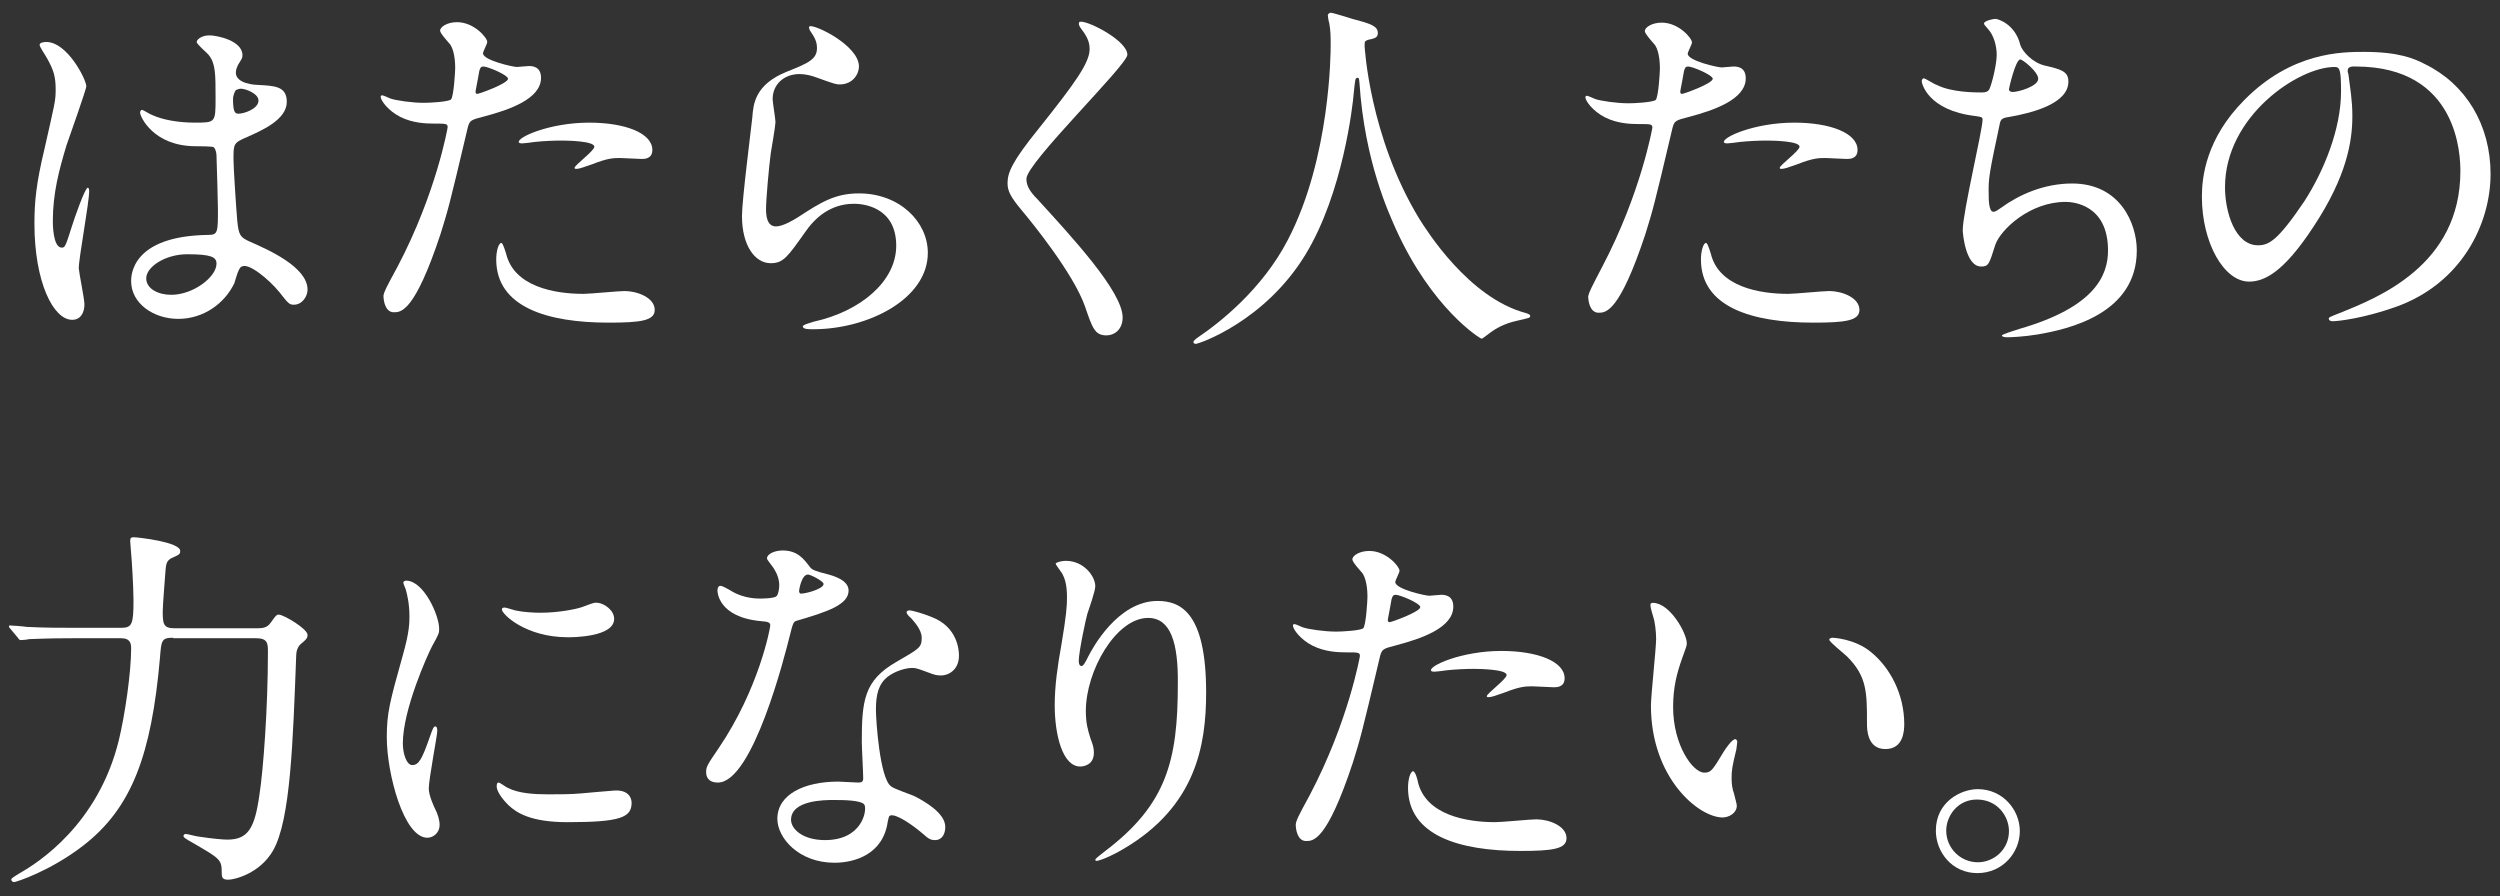 <?xml version="1.0" encoding="utf-8"?>
<!-- Generator: Adobe Illustrator 24.0.1, SVG Export Plug-In . SVG Version: 6.00 Build 0)  -->
<svg version="1.1" id="レイヤー_1" xmlns="http://www.w3.org/2000/svg" xmlns:xlink="http://www.w3.org/1999/xlink" x="0px"
	 y="0px" viewBox="0 0 530 190" style="enable-background:new 0 0 530 190;" xml:space="preserve">
<rect x="0" y="0" width="530" height="190" fill="#333333" stroke="none"/>
<style type="text/css">
	.st0{enable-background:new    ;}
	.st1{fill:#FFFFFF;}
</style>
<g class="st0">
	<path class="st1" d="M17.9,64.5c0,1.8-0.8,3.3-2.6,3.3c-4,0-8-8-8-20.4c0-4.7,0.4-8.6,2.1-15.7c2.2-9.8,2.4-10.2,2.4-12.7
		c0-2.7-0.4-4.1-1.8-6.6C9.7,11.8,8.4,10,8.4,9.5s1-0.6,1.4-0.6c4.5,0,8.5,8,8.5,9.4c0,0.6-3.5,10.5-4.2,12.5
		c-1.6,5.3-2.9,10.2-2.9,16.1c0,0.5,0,5.6,1.9,5.6c0.7,0,0.8-0.3,2.2-4.7c0.3-1,2.7-8,3.3-8c0.3,0,0.3,0.6,0.3,0.7
		c0,2.6-2.2,14.1-2.2,16.4C16.8,58.1,17.9,63.4,17.9,64.5z M49.7,60c-2.1,4.4-6.6,7.6-11.9,7.6s-10-3.3-10-8c0-1.1,0-9.6,16.4-9.8
		c2,0,2-0.6,2-5.5c0-0.5-0.2-9-0.3-11.2c0-0.5-0.1-1.4-0.6-1.9C45,31,41.9,31,41.5,31c-9,0-11.8-6.3-11.8-7.1c0-0.2,0.1-0.6,0.4-0.6
		c0.3,0,1.8,1,2.2,1.1c2.2,1,5.5,1.6,9,1.6c4.4,0,4.4,0,4.4-5.3c0-5,0-7.3-1.5-9.1c-0.3-0.4-2.5-2.2-2.5-2.7c0-0.5,1-1.4,2.7-1.4
		c1.6,0,7,1.1,7,4.2c0,0.6-0.1,0.7-0.9,2c-0.2,0.4-0.5,1-0.5,1.7c0,2.4,4.2,2.6,4.6,2.6c3.5,0.2,6.2,0.2,6.2,3.6
		c0,3.8-5.4,6.1-8.3,7.4c-3,1.3-3,1.4-3,4.8c0,1.8,0.6,10.8,0.8,13c0.3,3,0.6,3.5,2.6,4.4c3.9,1.7,12.3,5.4,12.3,10.2
		c0,1.4-1.1,3.2-2.9,3.2c-1,0-1.2-0.3-3.1-2.7c-2.3-2.8-6.5-6.2-7.9-5.4C50.6,56.5,49.9,59.4,49.7,60z M31,59c0,2.2,2.5,3.5,5.3,3.5
		c4.7,0,9.6-3.8,9.6-6.6c0-1.4-1.1-2-6.2-2C35,53.9,31,56.6,31,59z M49.4,21.1c0,3,0.6,3,1.2,3c1.1,0,4.2-1,4.2-2.8
		c0-1.4-2.6-2.5-3.8-2.5c-0.2,0-0.6,0.1-1,0.3C49.8,19.4,49.4,20.1,49.4,21.1z"/>
	<path class="st1" d="M84.3,56.5C92.5,40.9,94.9,27.1,94.9,27c0-0.8-0.3-0.8-2.9-0.8c-1.7,0-4.5-0.1-7.1-1.4
		c-2.6-1.3-4.2-3.5-4.2-4.3c0-0.2,0.2-0.3,0.3-0.3c0.3,0,1.5,0.6,1.8,0.7c1.2,0.4,4.5,0.9,7.1,0.9c1.2,0,5-0.2,5.7-0.7
		c0.6-0.6,0.9-6,0.9-6.6c0-0.6,0-3.4-1-5c-0.3-0.4-2.2-2.4-2.2-3c0-0.8,1.5-1.8,3.6-1.8c3.6,0,6.4,3.3,6.4,4.2c0,0.4-0.9,2-0.9,2.4
		c0,1.5,6.4,2.9,7.2,2.9c0.3,0,2.1-0.2,2.5-0.2c0.6,0,2.6,0,2.6,2.5c0,4.5-6.8,6.8-12.1,8.2c-2.7,0.7-3,0.8-3.4,2.2
		c-4.1,17.4-4.2,17.5-5.8,22.7c-5.5,16.6-8.4,16.6-9.9,16.6c-1.9,0-2.2-2.6-2.2-3.5C81.4,61.9,81.8,61.1,84.3,56.5z M101.2,19.9
		c0.4,0,6.5-2.2,6.5-3.2c0-0.8-4.3-2.6-5.2-2.6c-0.5,0-0.7,0.2-0.9,1c-0.3,1.6-0.3,1.8-0.7,3.8C100.8,19.4,100.7,19.9,101.2,19.9z
		 M107.3,53.8c1.7,7,10.3,8.5,16.4,8.5c1.4,0,7.4-0.6,8.7-0.6c2.7,0,6.4,1.4,6.4,4c0,2.3-3,2.7-9.8,2.7c-13,0-23.8-3.3-23.8-13.4
		c0-1.8,0.5-3.5,1.1-3.5C106.7,51.6,107.2,53.6,107.3,53.8z M124.9,26c7.6,0,13.4,2.2,13.4,5.8c0,1.9-1.7,1.9-2.3,1.9
		c-0.7,0-3.8-0.2-4.5-0.2c-1.4,0-2.6,0-5.9,1.3c-2,0.7-2.8,1-3.4,1c-0.2,0-0.4,0-0.4-0.2c0-0.6,4.2-3.6,4.2-4.5
		c0-1.2-5.7-1.3-6.9-1.3c-1.8,0-3.9,0.1-5.8,0.3c-0.5,0.1-2.3,0.3-2.6,0.3c-0.1,0-0.6,0-0.7-0.2C109.4,29.2,116.4,26,124.9,26z"/>
	<path class="st1" d="M182.1,14.1c0,1.6-1.3,3.8-4.1,3.8c-0.7,0-1.1-0.1-4.7-1.4c-1.3-0.5-2.6-0.8-3.8-0.8c-3.3,0-5.7,2.2-5.7,5.3
		c0,0.7,0.6,4.2,0.6,4.9s-0.8,5.4-1,6.6c-0.4,3-1,9.8-1,11.8c0,1.2,0.1,3.7,2.1,3.7c1.5,0,3.8-1.4,4.6-1.9c4.9-3.2,7.9-5.1,13-5.1
		c8.6,0,14.6,6,14.6,12.6c0,9.8-12.7,16.2-24.3,16.2c-1,0-2.2,0-2.2-0.6c0-0.4,1.8-0.8,2.3-1c10-2.2,17.5-8.6,17.5-16.1
		c0-8.4-7.3-8.9-8.9-8.9c-2.8,0-6.9,0.9-10.4,6c-3.7,5.2-4.6,6.6-7.3,6.6c-3.4,0-6.1-3.8-6.1-10c0-3.4,1.9-18.1,2.2-21
		c0.2-2.8,0.6-6.9,7.3-9.6c4.5-1.8,6.4-2.6,6.4-5c0-1.5-0.6-2.4-1.4-3.6c-0.2-0.3-0.4-0.8-0.2-1C172.5,5,182.1,9.6,182.1,14.1z"/>
	<path class="st1" d="M229.2,4.6c1.9,0,9.8,4.1,9.8,7c0,2.2-21.4,22.9-21.4,26.3c0,1.4,0.6,2.6,2.4,4.4c7.1,7.8,18,19.5,18,25
		c0,2.6-1.8,3.8-3.4,3.8c-2.5,0-3-1.5-4.6-6.2c-2.5-7-11.2-17.7-13.3-20.2c-2.5-3-3.1-4.2-3.1-5.9c0-2.2,1-4.6,6.5-11.4
		c7.9-9.9,10.9-14.1,10.9-17c0-1.7-0.7-2.9-2-4.6c-0.2-0.4-0.4-0.7-0.2-1C228.7,4.6,228.9,4.6,229.2,4.6z"/>
	<path class="st1" d="M289.3,9.8c0,0,1,19.2,11.6,36.6c1.4,2.2,10.4,16.8,22.7,20c0.2,0.1,0.8,0.2,0.8,0.6c0,0.4-0.2,0.4-2.8,1
		c-2.8,0.6-4.7,1.8-5.5,2.4c-1.5,1.1-1.8,1.4-2,1.4c-0.3,0-10.5-6.3-18.2-23.3c-1.4-3.2-6.6-14.2-7.7-31c-0.1-0.9-0.1-1-0.4-1
		c-0.5,0-0.5,0.3-0.8,3.2c-0.2,2.6-2.3,21.2-10.2,34.2c-8.6,14.2-22.6,19-23.3,19c-0.2,0-0.5-0.1-0.5-0.4c0-0.2,0.4-0.6,1-1
		c4.6-3.1,13.6-10.2,19-20.6c9.1-17.4,9.1-40.2,9.1-41.1c0-2.3,0-3.2-0.3-4.9c-0.1-0.2-0.3-1.4-0.3-1.6c0-0.4,0.4-0.6,0.6-0.6
		c0.5,0,3.9,1.1,4.6,1.3c3.8,1,5.4,1.5,5.4,3c0,0.9-0.6,1.1-1.4,1.3c-0.6,0.1-1,0.2-1.3,0.5C289.3,9,289.3,9.3,289.3,9.8z"/>
	<path class="st1" d="M339.7,56.5c8.2-15.6,10.6-29.4,10.6-29.4c0-0.8-0.3-0.8-2.9-0.8c-1.7,0-4.5-0.1-7.1-1.4
		c-2.6-1.3-4.2-3.5-4.2-4.3c0-0.2,0.2-0.3,0.3-0.3c0.3,0,1.5,0.6,1.8,0.7c1.2,0.4,4.5,0.9,7.1,0.9c1.2,0,5-0.2,5.7-0.7
		c0.6-0.6,0.9-6,0.9-6.6c0-0.6,0-3.4-1-5c-0.3-0.4-2.2-2.4-2.2-3c0-0.8,1.5-1.8,3.6-1.8c3.6,0,6.4,3.3,6.4,4.2c0,0.4-0.9,2-0.9,2.4
		c0,1.5,6.4,2.9,7.2,2.9c0.3,0,2.1-0.2,2.5-0.2c0.6,0,2.6,0,2.6,2.5c0,4.5-6.8,6.8-12.1,8.2c-2.7,0.7-3,0.8-3.4,2.2
		c-4.1,17.4-4.2,17.5-5.8,22.7c-5.5,16.6-8.4,16.6-9.9,16.6c-1.9,0-2.2-2.6-2.2-3.5C336.9,61.9,337.3,61.1,339.7,56.5z M356.6,19.9
		c0.4,0,6.5-2.2,6.5-3.2c0-0.8-4.3-2.6-5.2-2.6c-0.5,0-0.7,0.2-0.9,1c-0.3,1.6-0.3,1.8-0.7,3.8C356.2,19.4,356.1,19.9,356.6,19.9z
		 M362.7,53.8c1.7,7,10.3,8.5,16.4,8.5c1.4,0,7.4-0.6,8.7-0.6c2.7,0,6.4,1.4,6.4,4c0,2.3-3,2.7-9.8,2.7c-13,0-23.8-3.3-23.8-13.4
		c0-1.8,0.5-3.5,1.1-3.5C362.1,51.6,362.6,53.6,362.7,53.8z M380.4,26c7.6,0,13.4,2.2,13.4,5.8c0,1.9-1.7,1.9-2.3,1.9
		c-0.7,0-3.8-0.2-4.5-0.2c-1.4,0-2.6,0-5.9,1.3c-2,0.7-2.8,1-3.4,1c-0.2,0-0.4,0-0.4-0.2c0-0.6,4.2-3.6,4.2-4.5
		c0-1.2-5.7-1.3-6.9-1.3c-1.8,0-3.9,0.1-5.8,0.3c-0.5,0.1-2.3,0.3-2.6,0.3c-0.1,0-0.6,0-0.7-0.2C364.9,29.2,371.8,26,380.4,26z"/>
	<path class="st1" d="M428.3,9.5c0.4,1.4,2.6,3.8,5.2,4.4c3.4,0.8,5,1.2,5,3.4c0,4.6-7.4,6.6-12.6,7.5c-1.6,0.2-1.8,0.6-2,1.7
		c-2.1,9.9-2.4,11.3-2.3,14.7c0,1,0,3.7,1,3.7c0.5,0,1.1-0.5,1.7-0.9c3.7-2.7,9-5.1,15-5.1c10.1,0,13.7,8.4,13.7,14.2
		c0,13.5-14.6,16.7-21,17.8c-3,0.5-5.8,0.6-6.4,0.6c-0.2,0-1.2,0-1.2-0.4c0-0.2,3.1-1.2,3.8-1.4c15.9-4.6,18.7-11.3,18.7-16.6
		c0-9.8-7.5-10.3-9-10.3c-7.6,0-13.8,5.9-14.9,9.1c-1.3,4.1-1.4,4.6-3,4.6c-3.3,0-3.9-7-3.9-7.7c0-3.8,4.2-21.2,4.2-23.4
		c0-0.6-0.2-0.6-1.5-0.8c-10.2-1.2-11.4-7-11.4-7.4c0-0.2,0.2-0.6,0.4-0.6c0.4,0,2.3,1.3,2.8,1.4c3.1,1.6,8.2,1.6,9.5,1.6
		c1,0,1.3-0.2,1.6-0.6c0.6-1.2,1.6-5.4,1.6-7.4c0-1.8-0.6-4.1-1.8-5.4c-0.6-0.7-0.9-1-0.9-1.2c0-0.6,2-1,2.4-1
		C423.6,4,427.2,5.1,428.3,9.5z M425.9,18.9c0,0.5,0.5,0.6,0.8,0.6c1.2,0,5.4-1.2,5.4-2.8c0-1.5-3.3-4.1-3.8-4.1
		C427.3,12.6,425.9,18.7,425.9,18.9z"/>
	<path class="st1" d="M497.7,15.1c0,0.2,0.2,0.6,0.2,0.9c0.3,2.6,0.8,5.1,0.8,8.6c0,5.4-1.2,12.8-8.2,23.4
		c-6.4,9.8-10.5,11.7-13.7,11.7c-5.3,0-10-8.2-10-18c0-4.2,0.9-12.3,8.9-20.4C485.8,11,496.5,11,501.2,11c7.3,0,10.6,1.4,12.9,2.6
		c8.6,4.2,13.9,12.8,13.9,23.3c0,10.4-6,23.2-20.2,28.2c-6.8,2.4-12.1,3-13.3,3c-0.3,0-0.8-0.1-0.8-0.6c0-0.2,0.2-0.3,2.2-1.1
		c8.3-3.3,25.7-10.2,25.7-30.1c0-3.1-0.3-22.2-22.2-22.2C497.8,14,497.7,14.6,497.7,15.1z M471.7,39.7c0,5.2,2.1,12.3,7,12.3
		c2.3,0,4.2-1,9.8-9.3c4.2-6.5,7.8-15.4,7.8-23.3c0-4.8-0.3-5.2-1.4-5.2C487.3,14.2,471.7,24.6,471.7,39.7z"/>
	<path class="st1" d="M36.7,135.2c-2.5,0-2.5,0.6-2.8,4.4c-1.8,20.3-5.9,31.7-16.3,39.7c-7,5.4-14.2,7.7-14.6,7.7
		c-0.3,0-0.6-0.2-0.6-0.5s0.2-0.4,1.8-1.4c3.7-2.1,16.6-10.2,21-28.2c1.3-5.4,2.6-14.3,2.6-19.4c0-1-0.1-2.2-2.2-2.2h-9.4
		c-7,0-9.3,0.2-10.1,0.2c-0.2,0.1-1.4,0.2-1.7,0.2c-0.3,0-0.4-0.2-0.7-0.6l-1.5-1.8c-0.3-0.3-0.3-0.4-0.3-0.5c0-0.2,0.1-0.2,0.2-0.2
		c0.6,0,3,0.2,3.5,0.3c3.9,0.2,7.2,0.2,11,0.2h9.1c2.3,0,2.6-0.8,2.6-5.8c0-3-0.4-9.1-0.5-10c0-0.4-0.2-2.2-0.2-2.6
		c0-0.7,0.2-0.8,0.8-0.8c0.8,0,9.8,1,9.8,2.9c0,0.7-0.2,0.8-1.8,1.5c-1,0.5-1.2,1.2-1.3,2.5c-0.1,1.4-0.6,7.5-0.6,8.8
		c0,2.6,0.1,3.6,2.5,3.6h17.5c1.4,0,2.2-0.2,2.9-1.2c1-1.4,1.2-1.7,1.7-1.7c1,0,6.1,3,6.1,4.3c0,0.7-0.3,1-1.4,1.9
		c-0.7,0.6-1,1.6-1,2.4c-0.7,18.4-1.2,34.9-4.9,41.4c-2.8,4.9-8.2,6.2-9.5,6.2c-1.4,0-1.4-0.6-1.4-1.8c0-2.5-0.6-2.8-6.1-6
		c-1.8-1-2-1.2-2-1.5c0-0.2,0.2-0.4,0.5-0.4s2.5,0.6,3,0.6c2.6,0.4,4.9,0.6,5.8,0.6c4.4,0,5.8-2.4,6.8-9.5
		c0.8-5.1,1.8-18.2,1.8-30.2c0-1.9,0-3-2.6-3H36.7z"/>
	<path class="st1" d="M87.4,162.2c1.4,0,2.1-1.3,3.8-6.2c0.5-1.4,0.7-2,1.1-2c0.4,0,0.4,0.8,0.4,1c0,0.9-1.8,10.2-1.8,12.2
		c0,1.4,1.1,3.8,1.3,4.2c0.6,1.1,1,2.5,1,3.5c0,1.6-1.3,2.7-2.6,2.7c-5,0-8.6-13.6-8.6-21.3c0-5.1,0.6-7.4,3.4-17.4
		c1.4-4.9,1.4-6.9,1.4-8.3c0-2.6-0.5-4.7-0.8-5.7c-0.1-0.2-0.5-1.2-0.5-1.4s0.3-0.4,0.6-0.4c3.7,0,7,7.3,7,10.2c0,0.9,0,1-1.5,3.7
		c-0.9,1.7-6.2,13.4-6.2,20.6C85.4,159.8,86.2,162.2,87.4,162.2z M133.9,170.2c0,3.1-2.4,4.1-13.6,4.1c-7.8,0-10.8-2-12.5-3.6
		c-0.4-0.4-2.5-2.5-2.5-4c0-0.2,0-0.8,0.4-0.8c0.3,0,1.6,1,1.9,1.1c2.3,1.2,5.6,1.4,8.6,1.4c2.1,0,5,0,7-0.2c1.1-0.1,6.7-0.6,7-0.6
		C133.3,167.4,133.9,169.2,133.9,170.2z M130.2,131.2c0,3.9-8.9,3.9-9.8,3.9c-9,0-14-4.9-14-5.9c0-0.2,0.1-0.4,0.6-0.4
		c0.2,0,1.2,0.3,2.2,0.6c1.8,0.4,4,0.5,5.4,0.5c3.9,0,7.7-0.8,8.8-1.2c2.4-0.9,2.6-1,3.4-0.9C128.2,128,130.2,129.4,130.2,131.2z"/>
	<path class="st1" d="M165.2,124.1c0-1.2-0.4-2.4-1.1-3.5c-0.2-0.4-1.5-1.9-1.5-2.2c0-1,1.7-1.7,3.3-1.7c3.2,0,4.5,1.8,5.8,3.5
		c0.4,0.6,1.2,0.9,3.6,1.5c1.5,0.4,4.6,1.3,4.6,3.5c0,3-4.5,4.5-11,6.4c-0.7,0.2-0.8,0.5-1.5,3.3c-1,4-7.8,31-15.2,31
		c-2.2,0-2.5-1.4-2.5-2.2c0-1.1,0.2-1.5,2.6-5c8.7-12.8,11-25.7,11-26.1c0-0.7-0.6-0.8-1.8-0.9c-9.4-0.8-9.4-6.4-9.4-6.5
		c0-0.3,0.1-1,0.6-1c0.3,0,0.6,0.1,2.2,1c0.9,0.6,3.1,1.7,6.2,1.7c0.2,0,3,0,3.5-0.5C165,126.1,165.2,124.8,165.2,124.1z
		 M188.2,174.2c-1,7-7.1,8.7-11.3,8.7c-7.6,0-12.1-5.3-12.1-9.3c0-5.2,5.7-7.9,12.9-7.9c0.6,0,3.6,0.2,4.2,0.2
		c0.7,0,1.1-0.1,1.1-0.9c0-1.2-0.3-6.6-0.3-7.7c0-8.8,0.5-13,7.2-16.9c5-2.9,5.5-3.1,5.5-5.2c0-1.8-1.8-3.6-2.2-4.1
		c-0.7-0.6-1-1-1-1.3c0-0.2,0.2-0.4,0.6-0.4c0.6,0,3,0.7,4.7,1.4c5.5,2.1,5.8,7,5.8,8.2c0,3-2.2,4.2-3.8,4.2c-0.1,0-1,0-1.8-0.3
		c-3-1.1-3.4-1.3-4.3-1.3c-1.9,0-4.6,1.1-5.8,2.4c-1.8,1.8-1.9,4.6-1.9,6.6s0.8,14.4,3.2,16.1c0.7,0.6,4.5,1.8,5.2,2.2
		c1.7,0.9,6.3,3.4,6.3,6.4c0,1.4-0.6,2.8-2.2,2.8c-0.8,0-1.3-0.2-2.5-1.3c-2.2-1.9-5.8-4.4-7-3.9C188.4,173,188.4,173.4,188.2,174.2
		z M176.7,169.6c-1.8,0-9,0-9,4.2c0,1.9,2.4,4.3,7.2,4.3c7.8,0,8.9-6.1,8.4-7.4C182.9,169.6,178.6,169.6,176.7,169.6z M174.6,123.8
		c0-0.6-2.8-2-3.3-2c-1.4,0-1.9,3.3-1.9,3.5c0,0.2,0.1,0.4,0.2,0.5C169.8,126.1,174.6,125,174.6,123.8z"/>
	<path class="st1" d="M243.4,131c-6.8,0-13.2,11.2-13.2,19.7c0,2.6,0.4,4,1,5.9c0.6,1.5,0.7,2.2,0.7,3c0,2.6-2.2,2.9-2.9,2.9
		c-3.7,0-5.4-6.6-5.4-13c0-4.1,0.6-8.3,1.4-12.7c1.1-6.6,1.2-8.3,1.2-10.2c0-2.8-0.5-4-1-5c-0.2-0.3-1.4-1.9-1.4-2.1s1-0.6,2.2-0.6
		c3.7,0,6.2,3.2,6.2,5.4c0,1-1.4,5-1.7,5.9c-0.2,0.6-1.8,7.9-1.8,9.9c0,0.2,0,1.1,0.6,1.1c0.4,0,0.9-1,1.4-2
		c0.9-1.8,6.3-11.8,14.7-11.8c5,0,10.3,2.6,10.3,19.4c0,11.3-2.2,24.1-17.4,33.1c-3.2,1.9-5.4,2.6-5.8,2.6c-0.2,0-0.3-0.1-0.3-0.2
		c0-0.2,0.2-0.4,2-1.8c13.1-9.9,15.5-19.2,15.5-35.5C249.8,136.3,248.2,131,243.4,131z"/>
	<path class="st1" d="M277.7,168.5c8.2-15.6,10.6-29.4,10.6-29.4c0-0.8-0.3-0.8-2.9-0.8c-1.7,0-4.5-0.1-7.1-1.4
		c-2.6-1.3-4.2-3.5-4.2-4.3c0-0.2,0.2-0.3,0.3-0.3c0.3,0,1.5,0.6,1.8,0.7c1.2,0.4,4.5,0.9,7.1,0.9c1.2,0,5-0.2,5.7-0.7
		c0.6-0.6,0.9-6,0.9-6.6c0-0.6,0-3.4-1-5c-0.3-0.4-2.2-2.4-2.2-3c0-0.8,1.5-1.8,3.6-1.8c3.6,0,6.4,3.3,6.4,4.2c0,0.4-0.9,2-0.9,2.4
		c0,1.5,6.4,2.9,7.2,2.9c0.3,0,2.1-0.2,2.5-0.2c0.6,0,2.6,0,2.6,2.5c0,4.5-6.8,6.8-12.1,8.2c-2.7,0.7-3,0.8-3.4,2.2
		c-4.1,17.4-4.2,17.5-5.8,22.7c-5.5,16.6-8.4,16.6-9.9,16.6c-1.9,0-2.2-2.6-2.2-3.5C274.8,173.9,275.2,173.1,277.7,168.5z
		 M294.6,131.9c0.4,0,6.5-2.2,6.5-3.2c0-0.8-4.3-2.6-5.2-2.6c-0.5,0-0.7,0.2-0.9,1c-0.3,1.6-0.3,1.8-0.7,3.8
		C294.2,131.4,294.1,131.9,294.6,131.9z M300.6,165.8c1.7,7,10.3,8.5,16.4,8.5c1.4,0,7.4-0.6,8.7-0.6c2.7,0,6.4,1.4,6.4,4
		c0,2.3-3,2.7-9.8,2.7c-13,0-23.8-3.3-23.8-13.4c0-1.8,0.5-3.5,1.1-3.5C300.1,163.6,300.6,165.6,300.6,165.8z M318.3,138
		c7.6,0,13.4,2.2,13.4,5.8c0,1.9-1.7,1.9-2.3,1.9c-0.7,0-3.8-0.2-4.5-0.2c-1.4,0-2.6,0-5.9,1.3c-2,0.7-2.8,1-3.4,1
		c-0.2,0-0.4,0-0.4-0.2c0-0.6,4.2-3.6,4.2-4.5c0-1.2-5.7-1.3-6.9-1.3c-1.8,0-3.9,0.1-5.8,0.3c-0.5,0.1-2.3,0.3-2.6,0.3
		c-0.1,0-0.6,0-0.7-0.2C302.8,141.2,309.8,138,318.3,138z"/>
	<path class="st1" d="M357.6,136.4c0,0.6-0.2,0.9-1,3.2c-1.1,3.1-1.9,6.1-1.9,10.3c0,8.1,4.2,13.9,6.6,13.9c1.4,0,1.7-0.4,4.1-4.4
		c0.5-0.8,1.8-2.7,2.5-2.7c0.2,0,0.4,0.3,0.4,0.6c0,0.3-0.2,1.4-0.2,1.6c-0.9,3.7-1,4.4-1,6.1c0,1.4,0.2,2.4,0.5,3.2
		c0.2,0.9,0.6,2.2,0.6,2.6c0,1.6-1.7,2.5-3,2.5c-5.1,0-15.2-8.4-15.2-23.7c0-2.2,1.1-12.1,1.1-14.2c0-1.6-0.3-3.8-0.6-4.6
		c-0.6-2-0.6-2.2-0.6-2.7c0-0.2,0.3-0.3,0.5-0.3C354,127.8,357.6,134.2,357.6,136.4z M396.6,138.2c4.1,3.3,7.1,9,7.1,15.3
		c0,1.5-0.2,5.3-4,5.3c-3.9,0-3.9-4.3-3.9-5.4c0-6.6,0-10-4.2-14.2c-0.6-0.6-3.8-3.1-3.8-3.6c0-0.2,0.3-0.4,0.7-0.4
		C388.6,135.2,393.2,135.4,396.6,138.2z"/>
	<path class="st1" d="M428.2,176.2c0,4.5-3.6,8.9-9,8.9c-5.4,0-8.8-4.5-8.8-9c0-6.1,5.3-8.8,8.9-8.8
		C424.5,167.3,428.2,171.6,428.2,176.2z M412.6,176.1c0,3.7,3,6.7,6.7,6.7c3.4,0,6.6-2.7,6.6-6.6c0-3.1-2.4-6.7-6.8-6.7
		C415,169.5,412.6,173,412.6,176.1z"/>
</g>
</svg>

